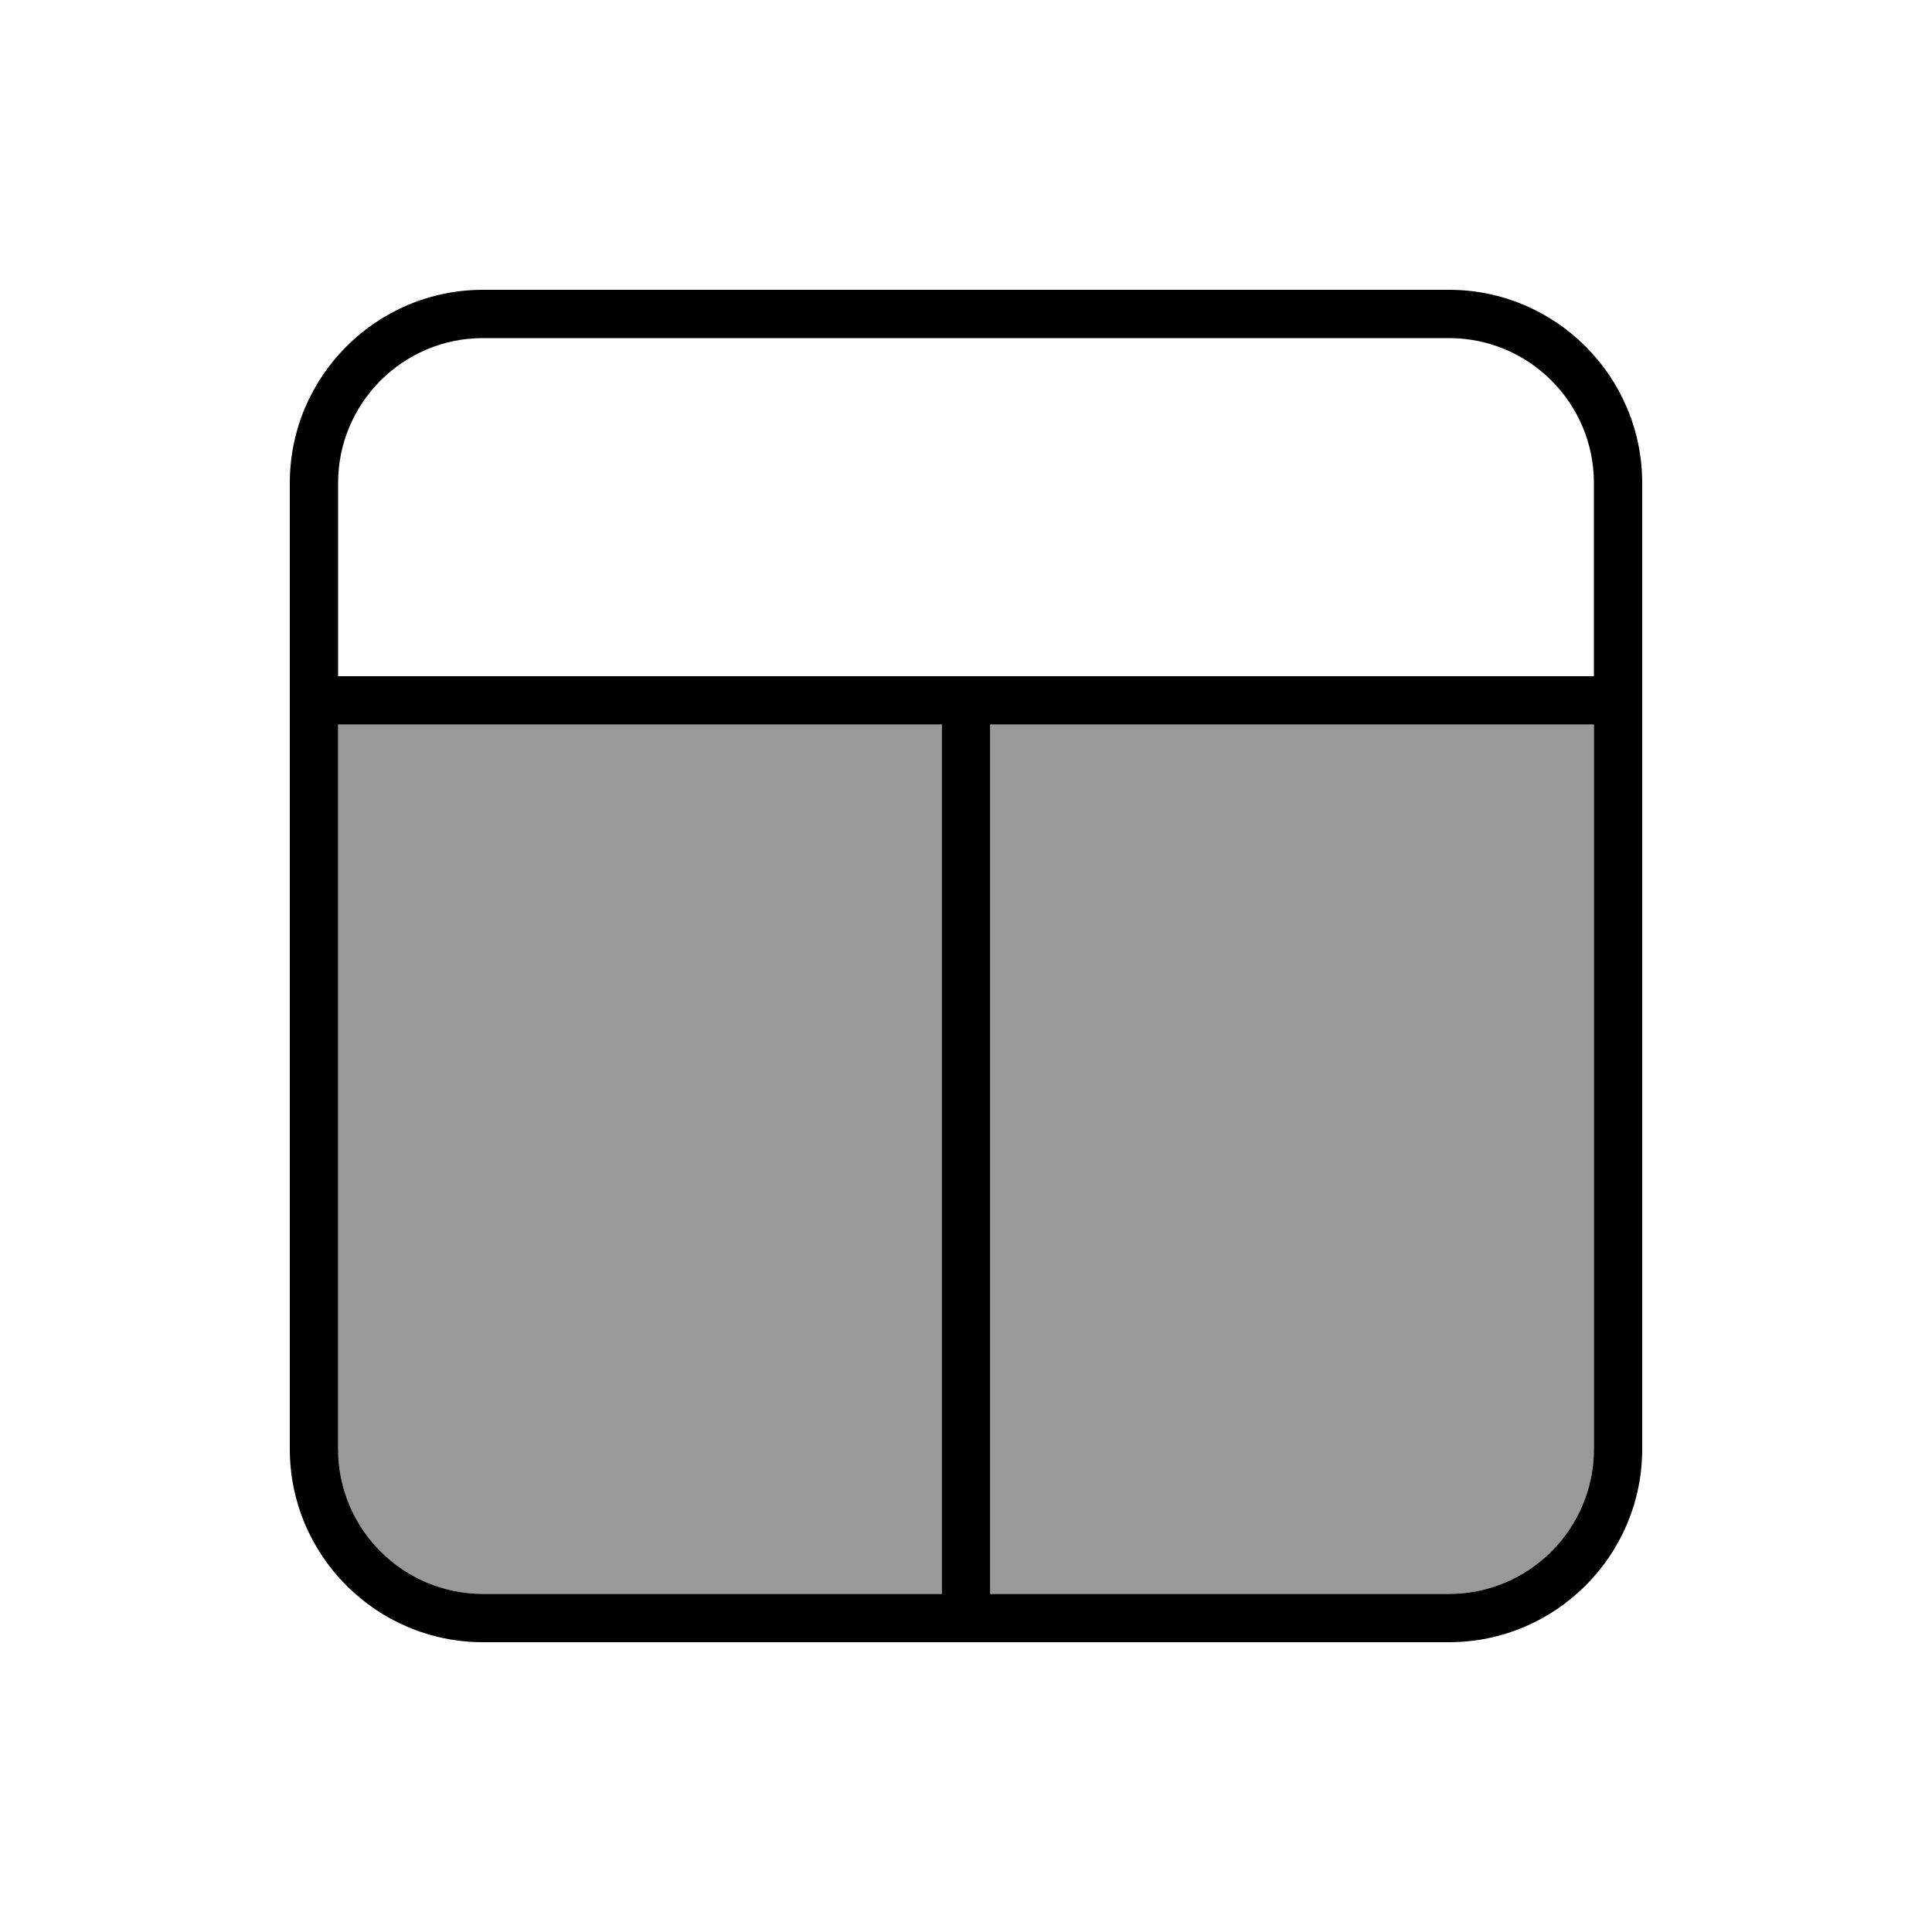 <svg xmlns="http://www.w3.org/2000/svg" viewBox="0 0 640 640"><!--! Font Awesome Pro 7.1.0 by @fontawesome - https://fontawesome.com License - https://fontawesome.com/license (Commercial License) Copyright 2025 Fonticons, Inc. --><path opacity=".4" fill="currentColor" d="M112 240L112 480C112 506.5 133.5 528 160 528L312 528L312 240L112 240zM328 240L328 528L480 528C506.5 528 528 506.5 528 480L528 240L328 240z"/><path fill="currentColor" d="M112 160C112 133.5 133.5 112 160 112L480 112C506.5 112 528 133.5 528 160L528 224L112 224L112 160zM112 480L112 240L312 240L312 528L160 528C133.5 528 112 506.5 112 480zM328 528L328 240L528 240L528 480C528 506.5 506.5 528 480 528L328 528zM96 480C96 515.3 124.7 544 160 544L480 544C515.3 544 544 515.3 544 480L544 160C544 124.7 515.3 96 480 96L160 96C124.7 96 96 124.7 96 160L96 480z"/></svg>